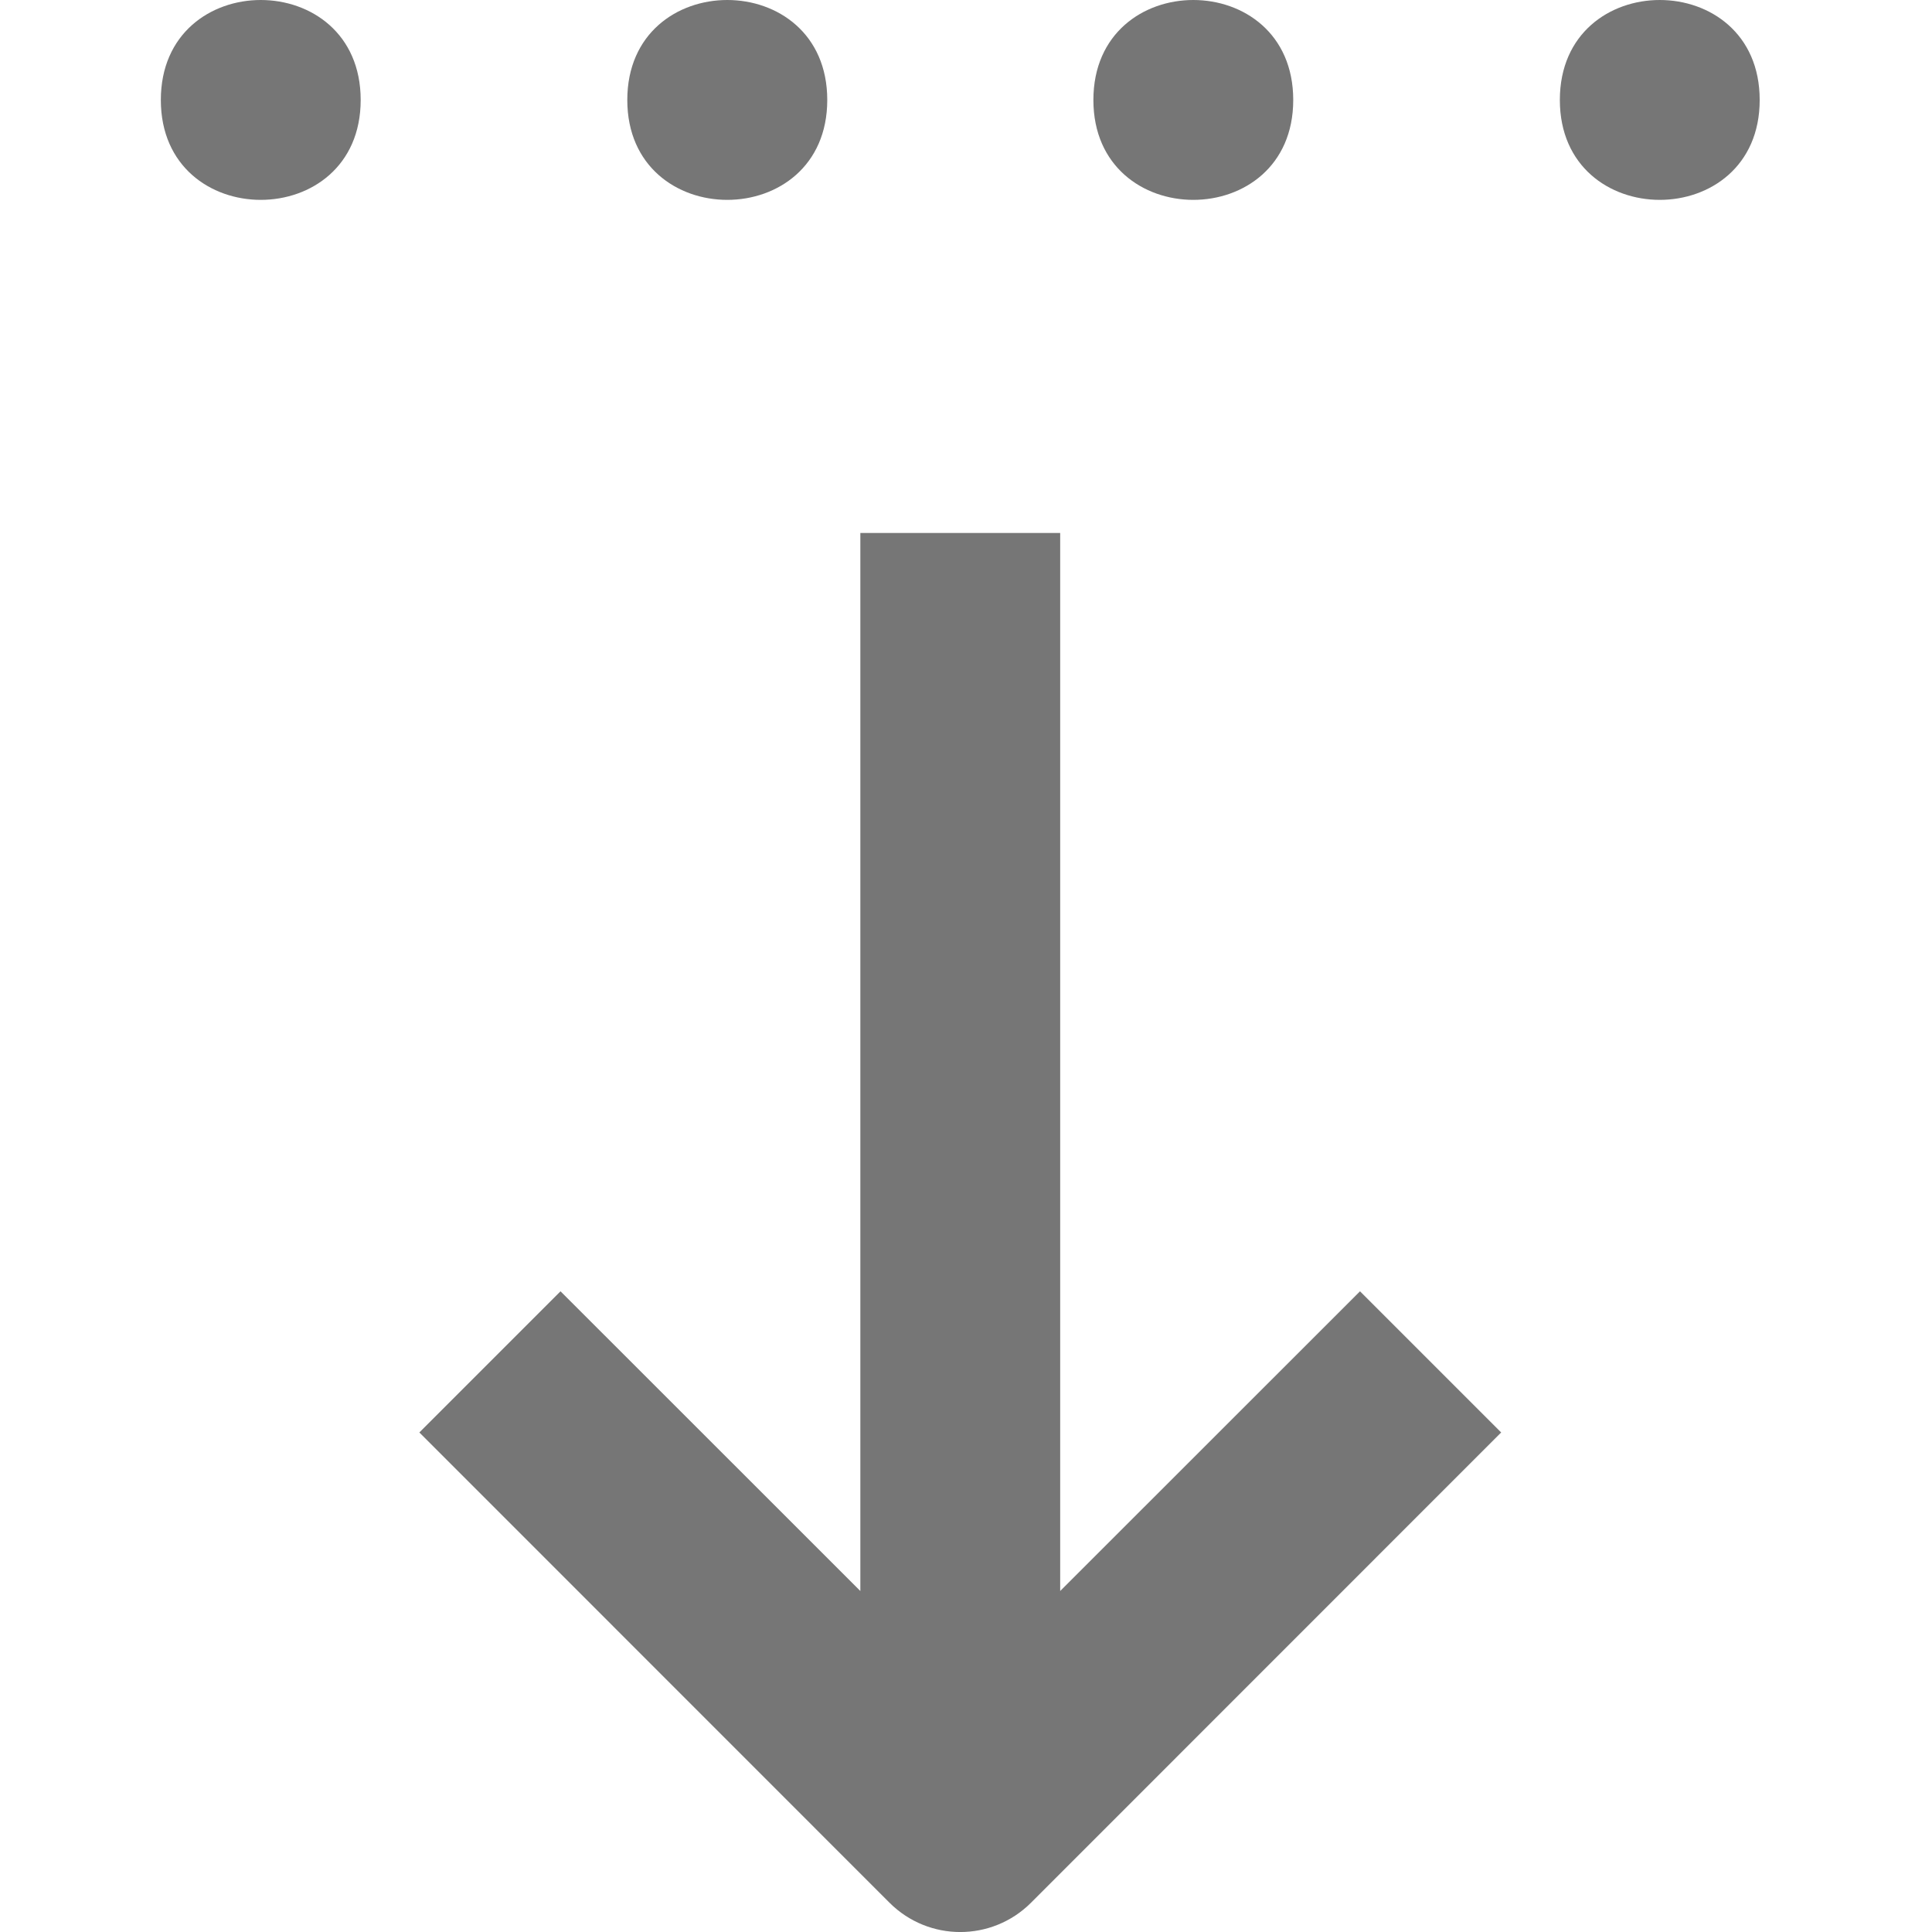 <svg width="16" height="16" viewBox="0 0 16 16" fill="none" xmlns="http://www.w3.org/2000/svg">
<path d="M7.367 15.758C7.691 16.081 8.214 16.081 8.538 15.758L12.432 11.863L11.263 10.694L8.78 13.176V4.414H7.125V13.176L4.642 10.694L3.473 11.863L7.367 15.758Z" fill="#767676"/>
<path d="M14.573 0.828C14.573 1.931 12.918 1.931 12.918 0.828C12.918 -0.276 14.573 -0.276 14.573 0.828Z" fill="#767676"/>
<path d="M10.71 0.828C10.71 1.931 9.055 1.931 9.055 0.828C9.055 -0.276 10.71 -0.276 10.71 0.828Z" fill="#767676"/>
<path d="M6.851 0.828C6.851 1.931 5.195 1.931 5.195 0.828C5.195 -0.276 6.851 -0.276 6.851 0.828Z" fill="#767676"/>
<path d="M2.987 0.828C2.987 1.931 1.332 1.931 1.332 0.828C1.332 -0.276 2.987 -0.276 2.987 0.828Z" fill="#767676"/>
</svg>

